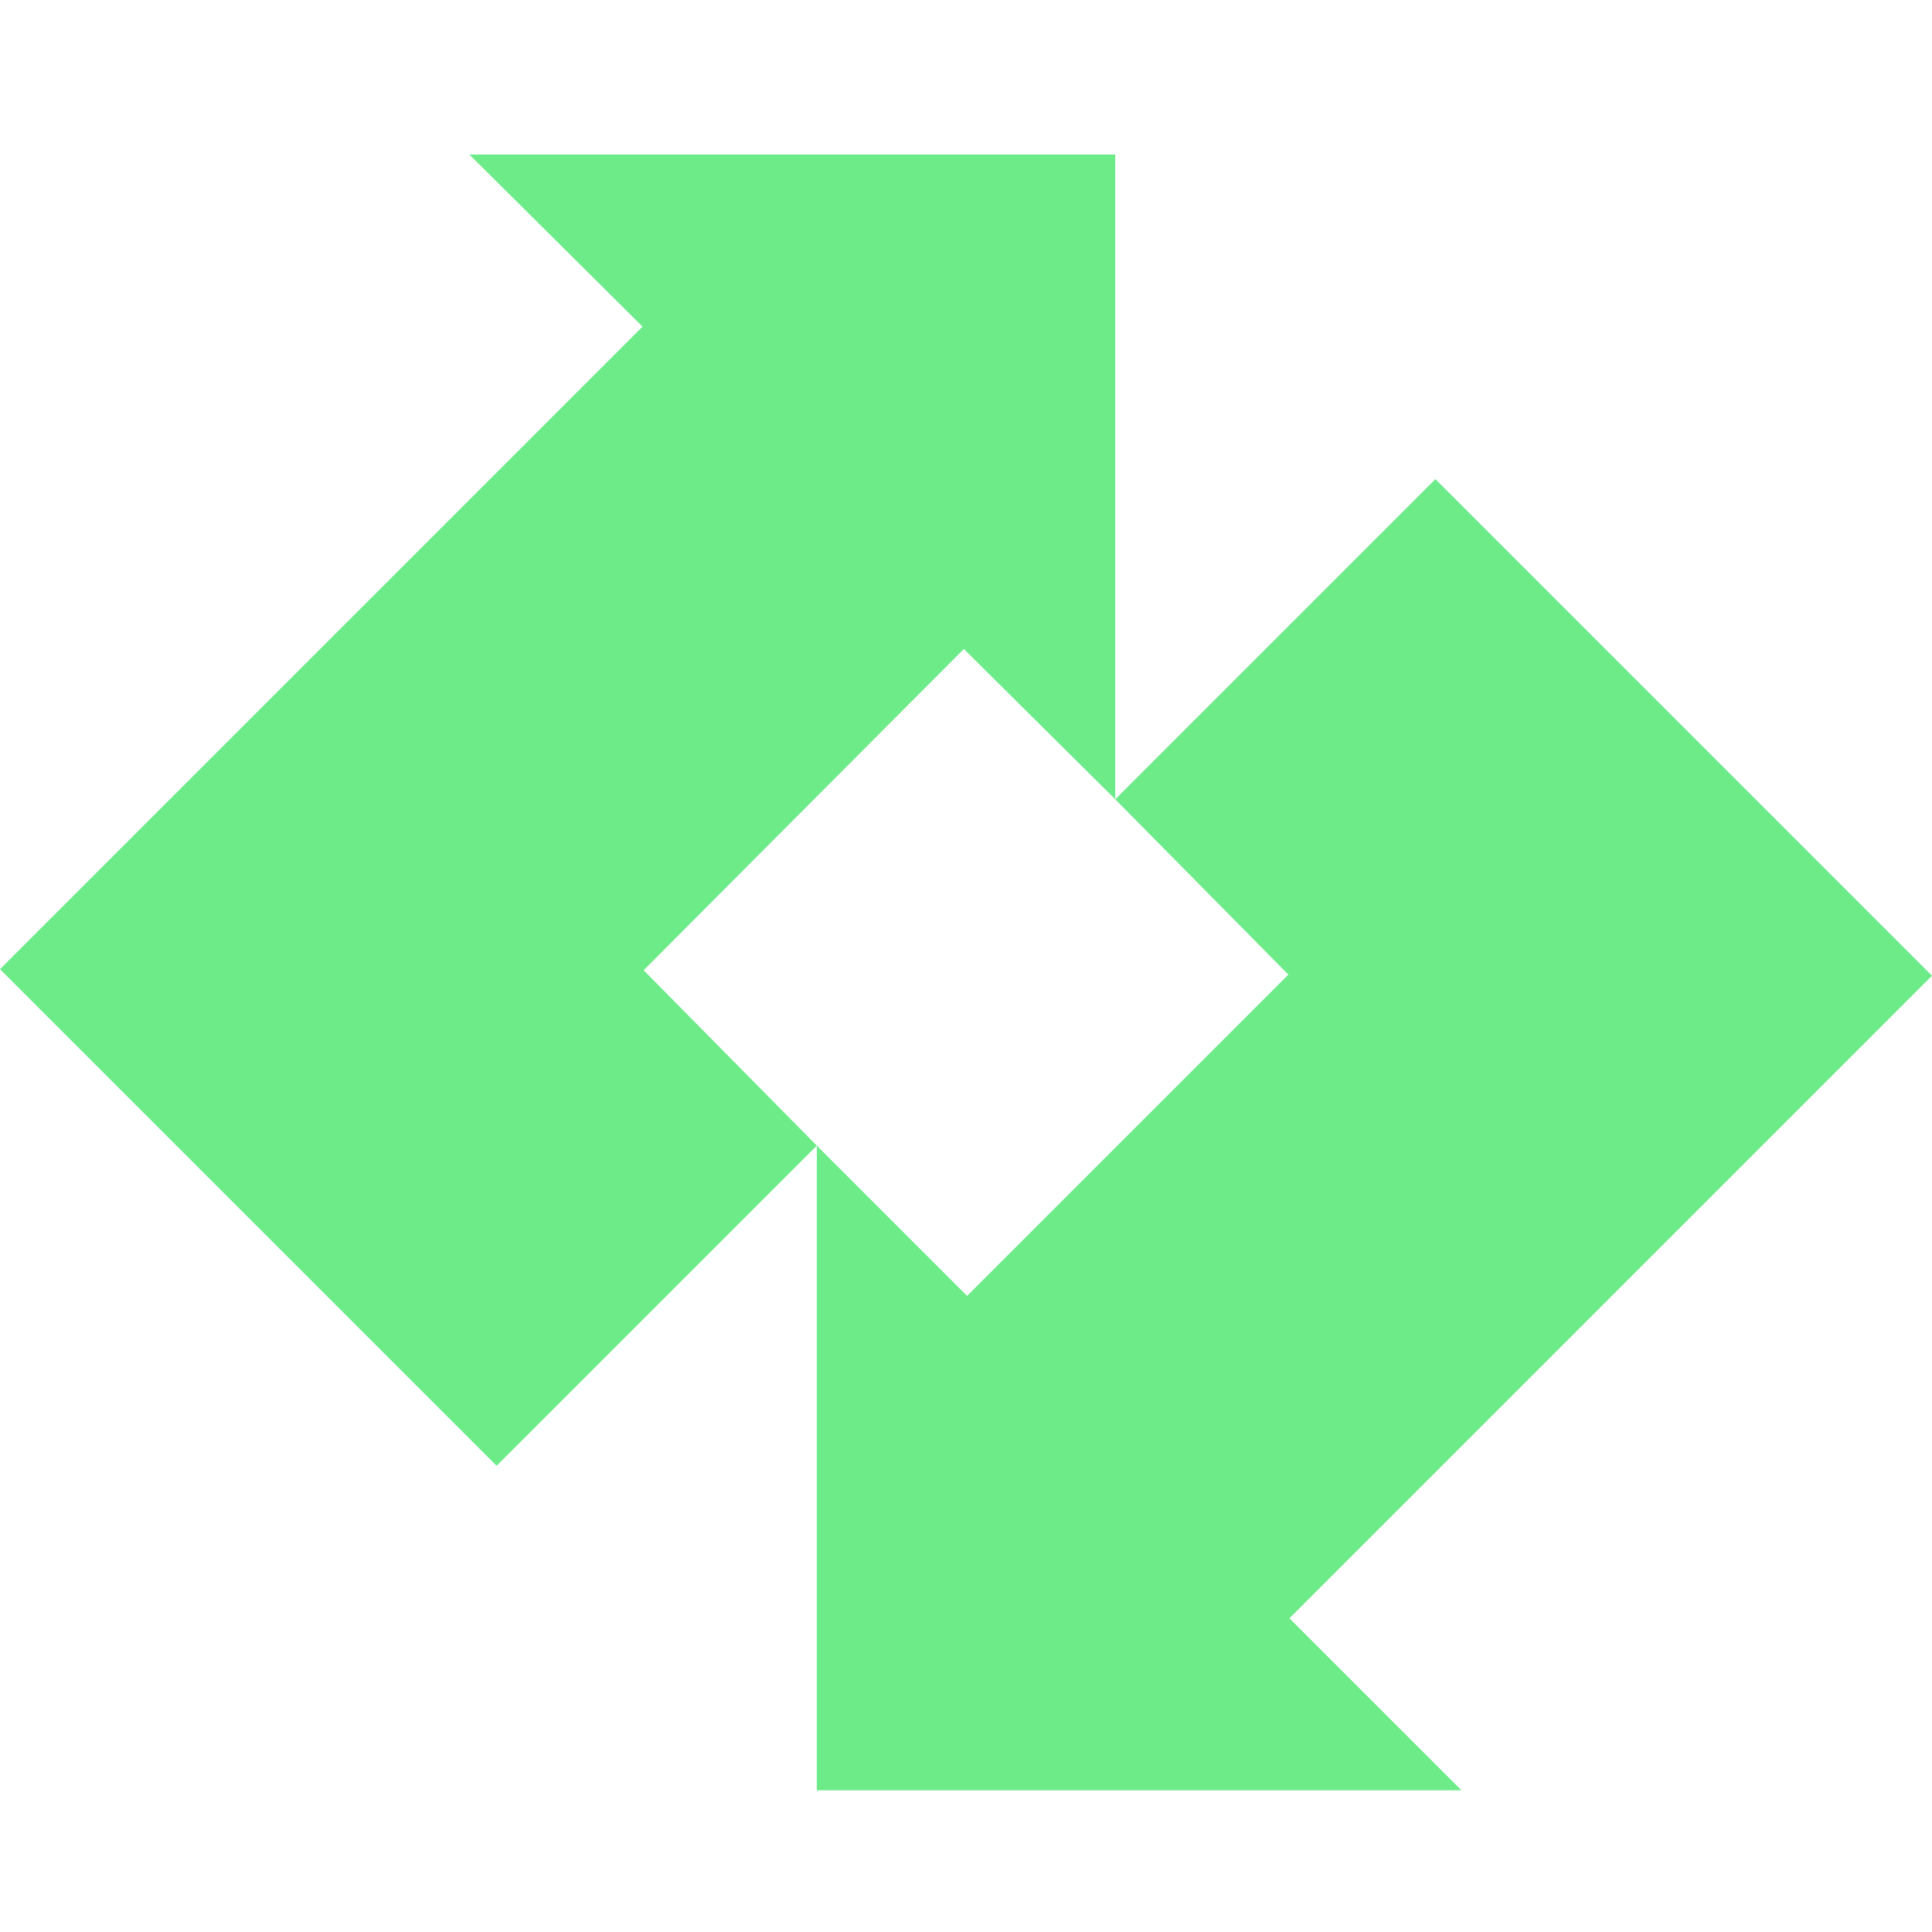 <svg width="60" height="60" viewBox="0 0 60 60" fill="none" xmlns="http://www.w3.org/2000/svg">
<g clip-path="url(#clip0_3089_10119)">
<path d="M34.634 24.823L40.012 30.268L30.034 40.245L25.367 35.578V55.6H45.389L40.045 50.257L60 30.302L44.578 14.879L34.634 24.823Z" fill="#6DEB89"/>
<path d="M34.634 4.8H14.578L19.955 10.144L0 30.099L15.423 45.521L25.367 35.578L19.989 30.132L29.933 20.155L34.634 24.822V4.8Z" fill="#6DEB89"/>
</g>
<defs>
<clipPath id="clip0_3089_10119">
<rect width="60" height="60" fill="white" transform="translate(0)"/>
</clipPath>
</defs>
</svg>
